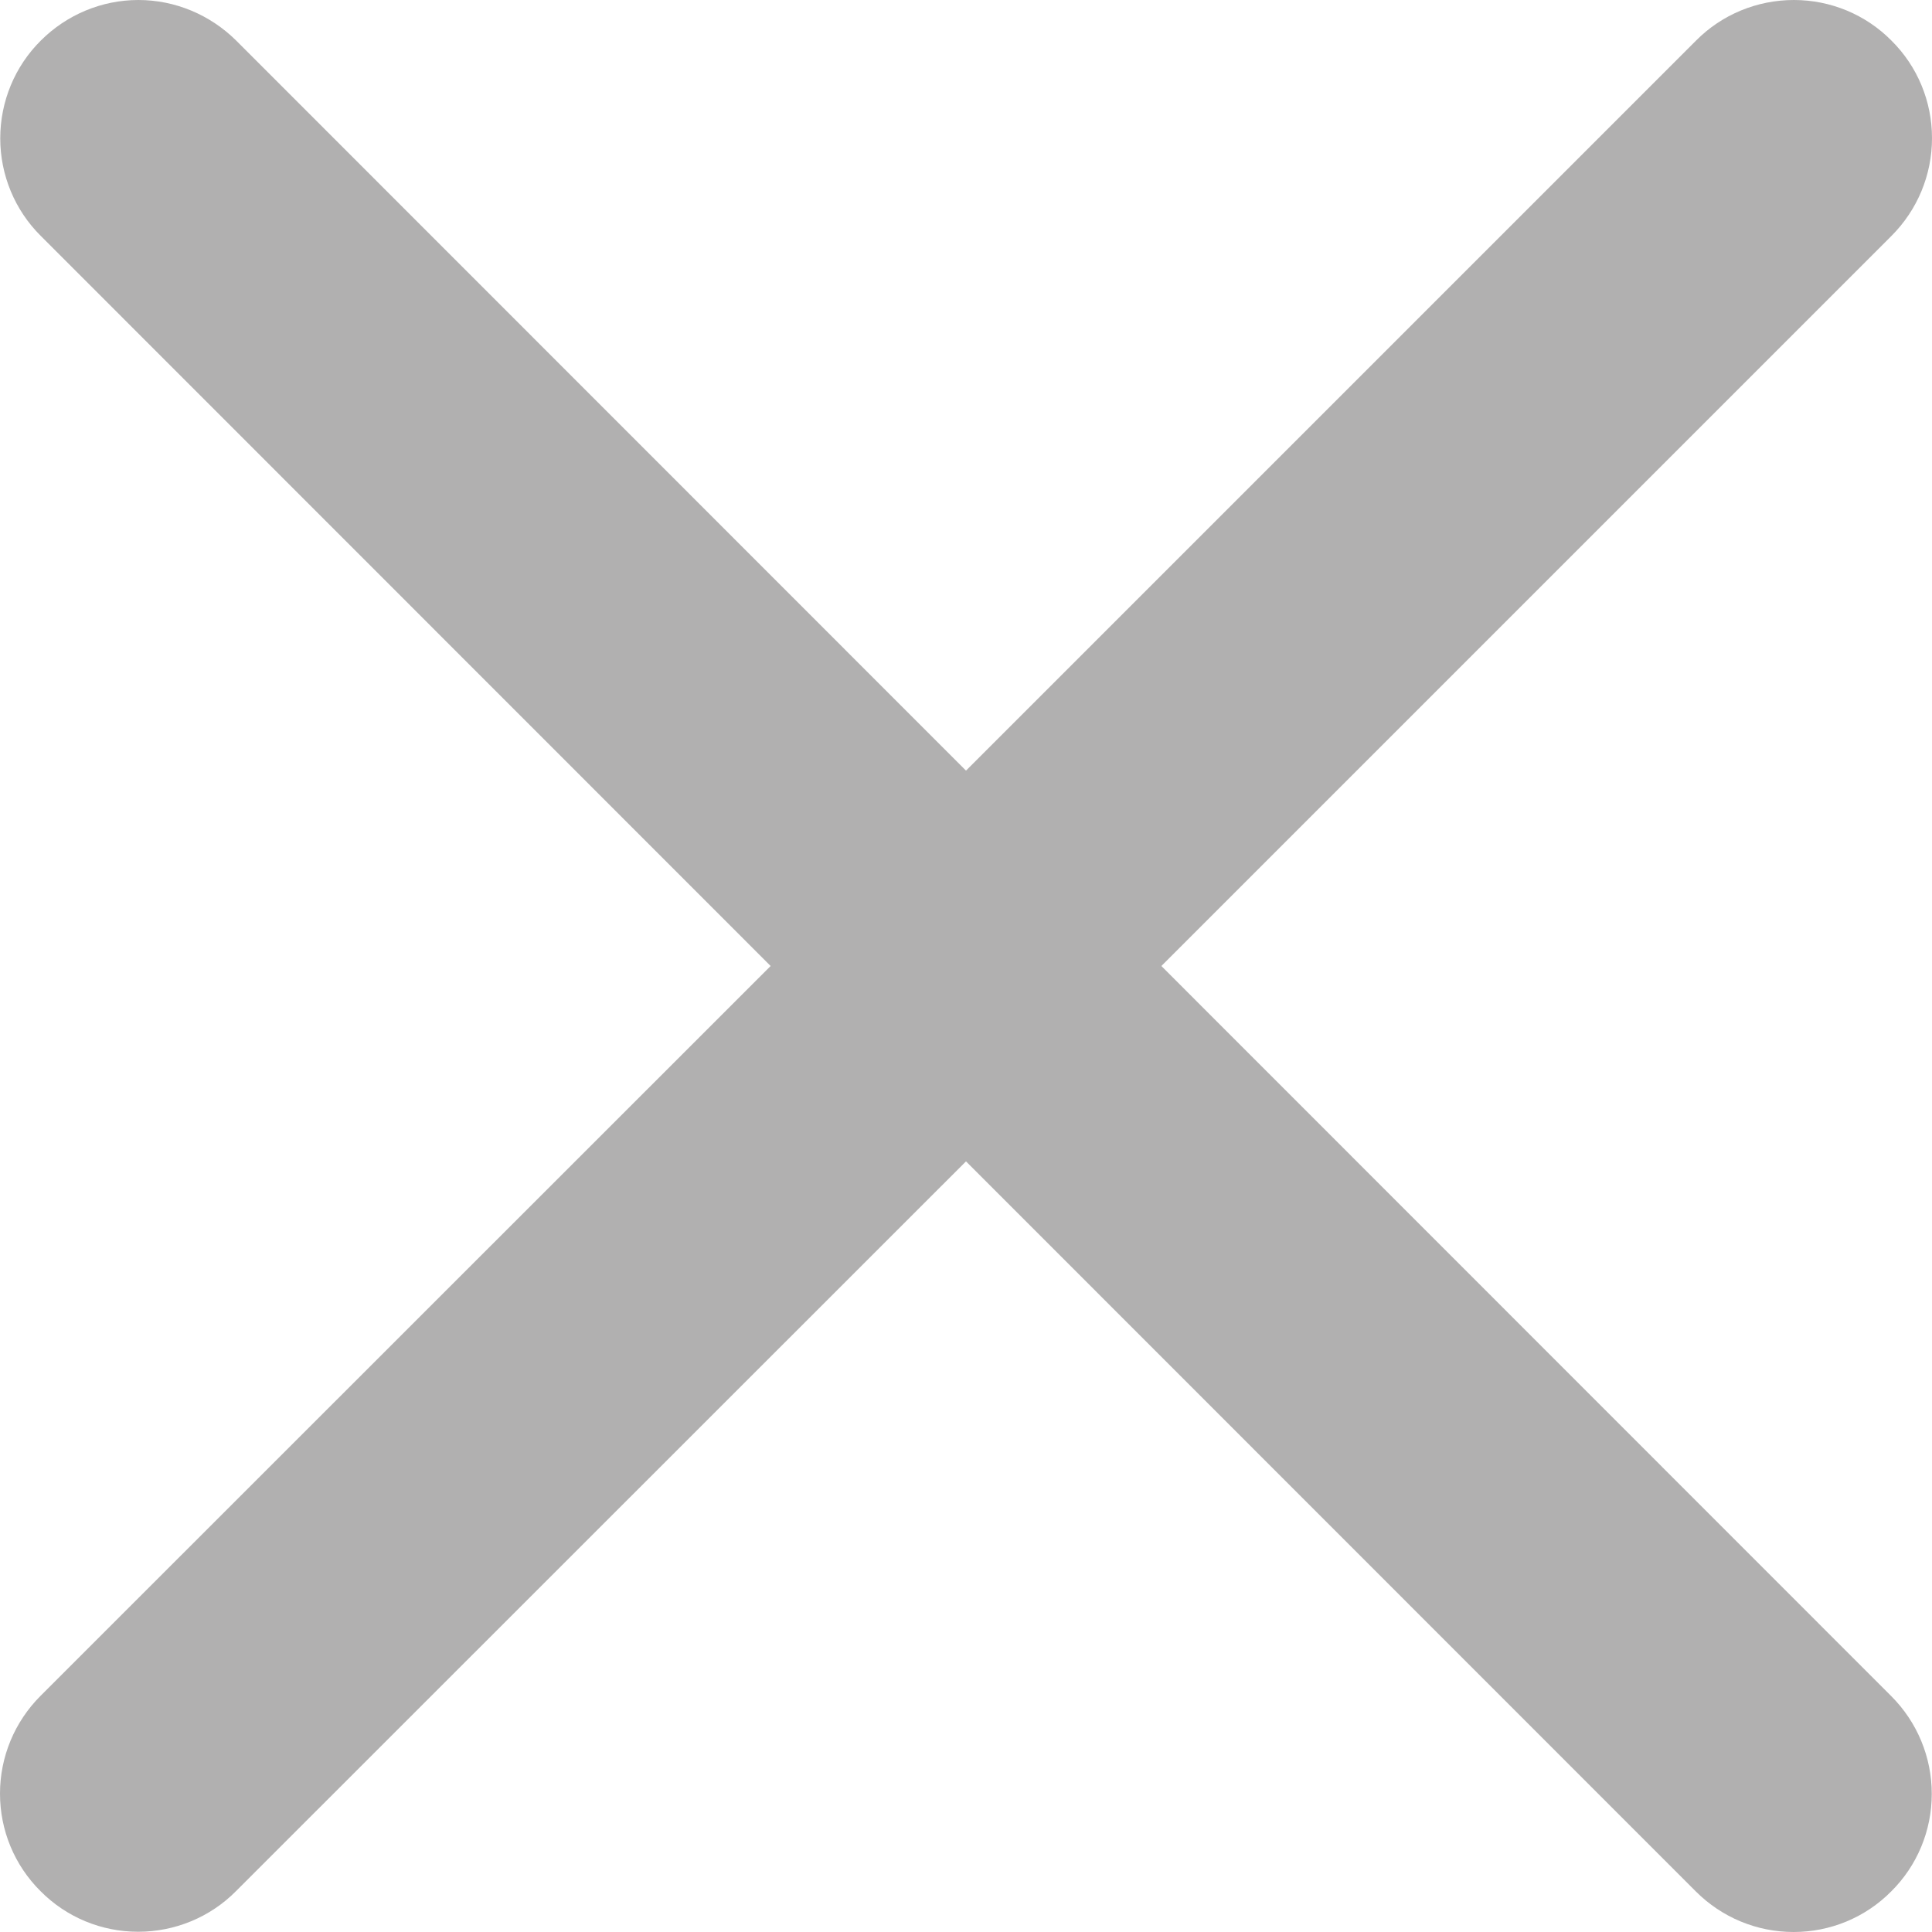 <svg width="8" height="8" viewBox="0 0 8 8" fill="none" xmlns="http://www.w3.org/2000/svg">
<path d="M7.831 7.023C7.939 7.131 7.999 7.276 7.999 7.428C7.999 7.58 7.939 7.725 7.831 7.832C7.724 7.94 7.579 8 7.427 8C7.275 8 7.13 7.94 7.022 7.832L4 4.809L0.977 7.831C0.87 7.939 0.724 7.999 0.572 7.999C0.42 7.999 0.275 7.939 0.168 7.831C0.06 7.724 1.59905e-09 7.579 0 7.427C-1.59905e-09 7.275 0.06 7.13 0.168 7.022L3.191 4L0.169 0.977C0.061 0.87 0.001 0.724 0.001 0.573C0.001 0.421 0.061 0.275 0.169 0.168C0.276 0.061 0.421 0 0.573 0C0.725 0 0.87 0.061 0.978 0.168L4 3.191L7.023 0.168C7.13 0.06 7.276 -2.52816e-09 7.428 0C7.58 2.52816e-09 7.725 0.06 7.832 0.168C7.94 0.275 8 0.42 8 0.572C8 0.724 7.94 0.869 7.832 0.977L4.809 4L7.831 7.023Z" fill="#B1B0B0"/>
</svg>
